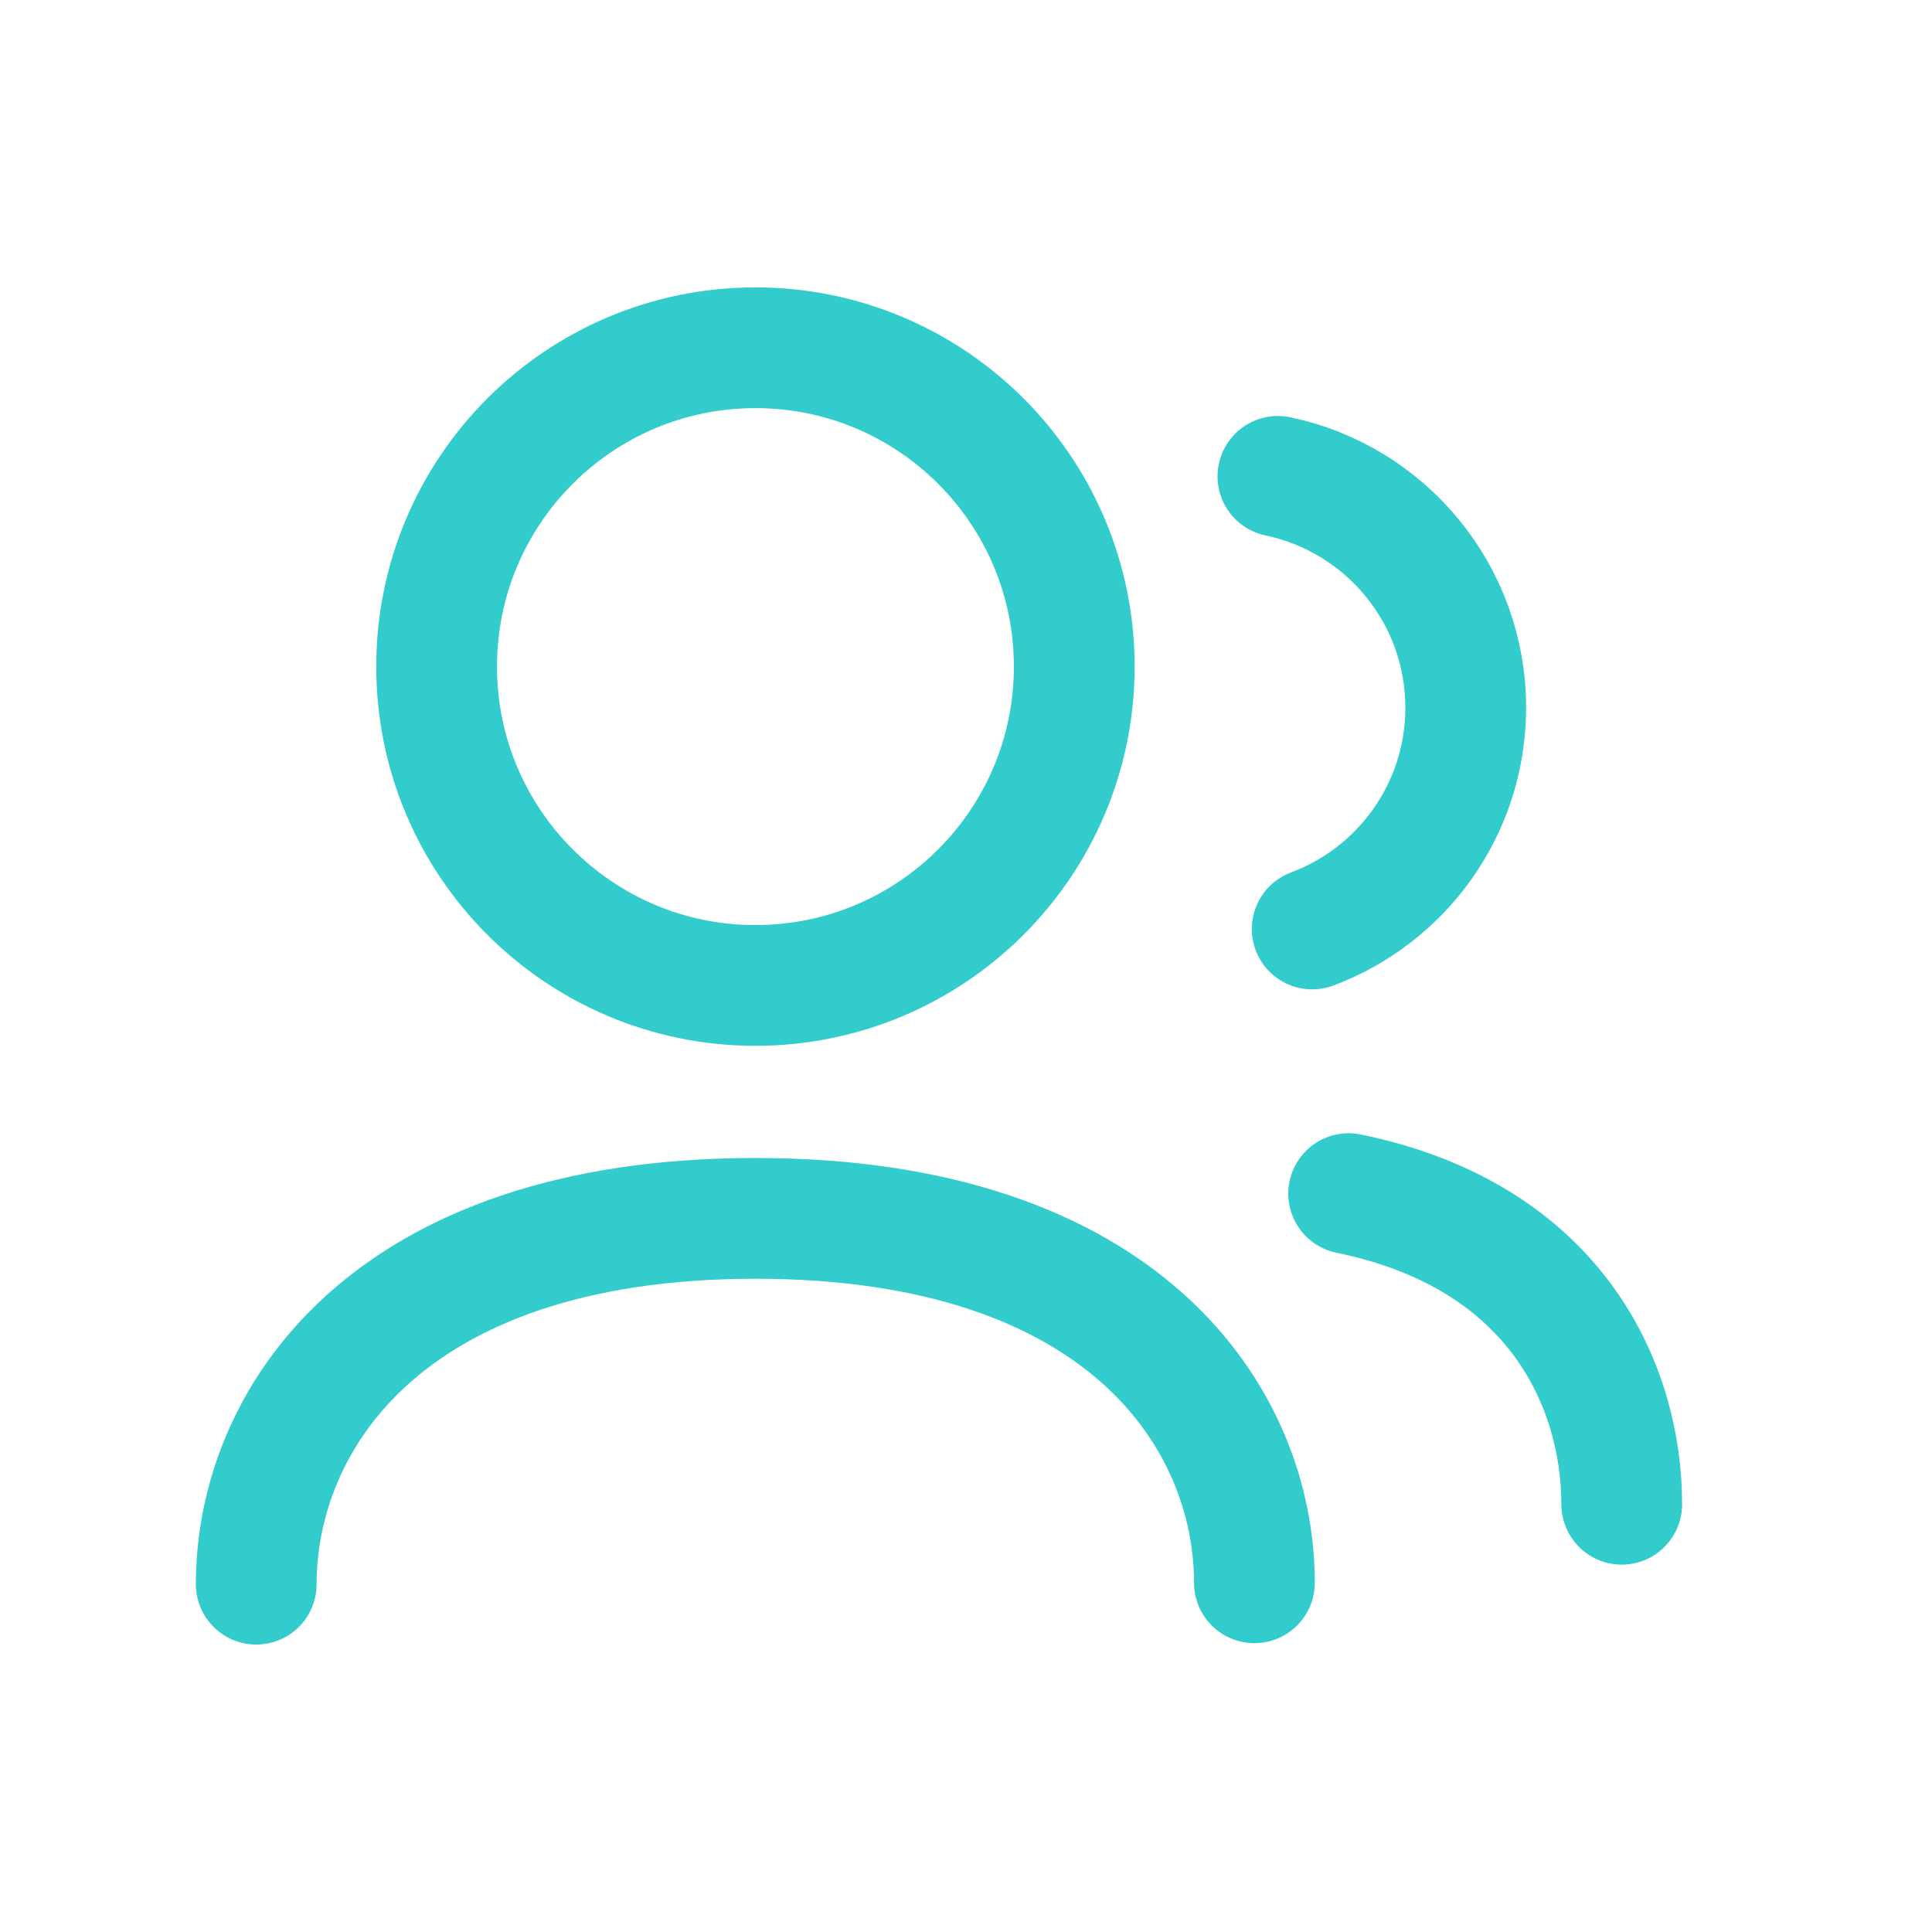 <svg width="32" height="32" viewBox="0 0 32 32" fill="none" xmlns="http://www.w3.org/2000/svg">
<path d="M4.244 26.239C4.244 23.54 6.374 20.18 12.511 20.18C18.648 20.18 20.777 23.516 20.777 26.216" stroke="#32CCCD" stroke-width="2" stroke-linecap="round" stroke-linejoin="round"/>
<path fill-rule="evenodd" clip-rule="evenodd" d="M17.793 11.041C17.793 13.957 15.429 16.322 12.512 16.322C9.597 16.322 7.232 13.957 7.232 11.041C7.232 8.124 9.597 5.76 12.512 5.76C15.429 5.76 17.793 8.124 17.793 11.041Z" stroke="#32CCCD" stroke-width="2" stroke-linecap="round" stroke-linejoin="round"/>
<path d="M22.338 19.77C25.803 20.481 26.861 22.99 26.861 24.915" stroke="#32CCCD" stroke-width="2" stroke-linecap="round" stroke-linejoin="round"/>
<path d="M21.166 7.89C22.948 8.262 24.283 9.843 24.277 11.735C24.271 13.408 23.216 14.833 21.734 15.387" stroke="#32CCCD" stroke-width="2" stroke-linecap="round" stroke-linejoin="round"/>
</svg>
